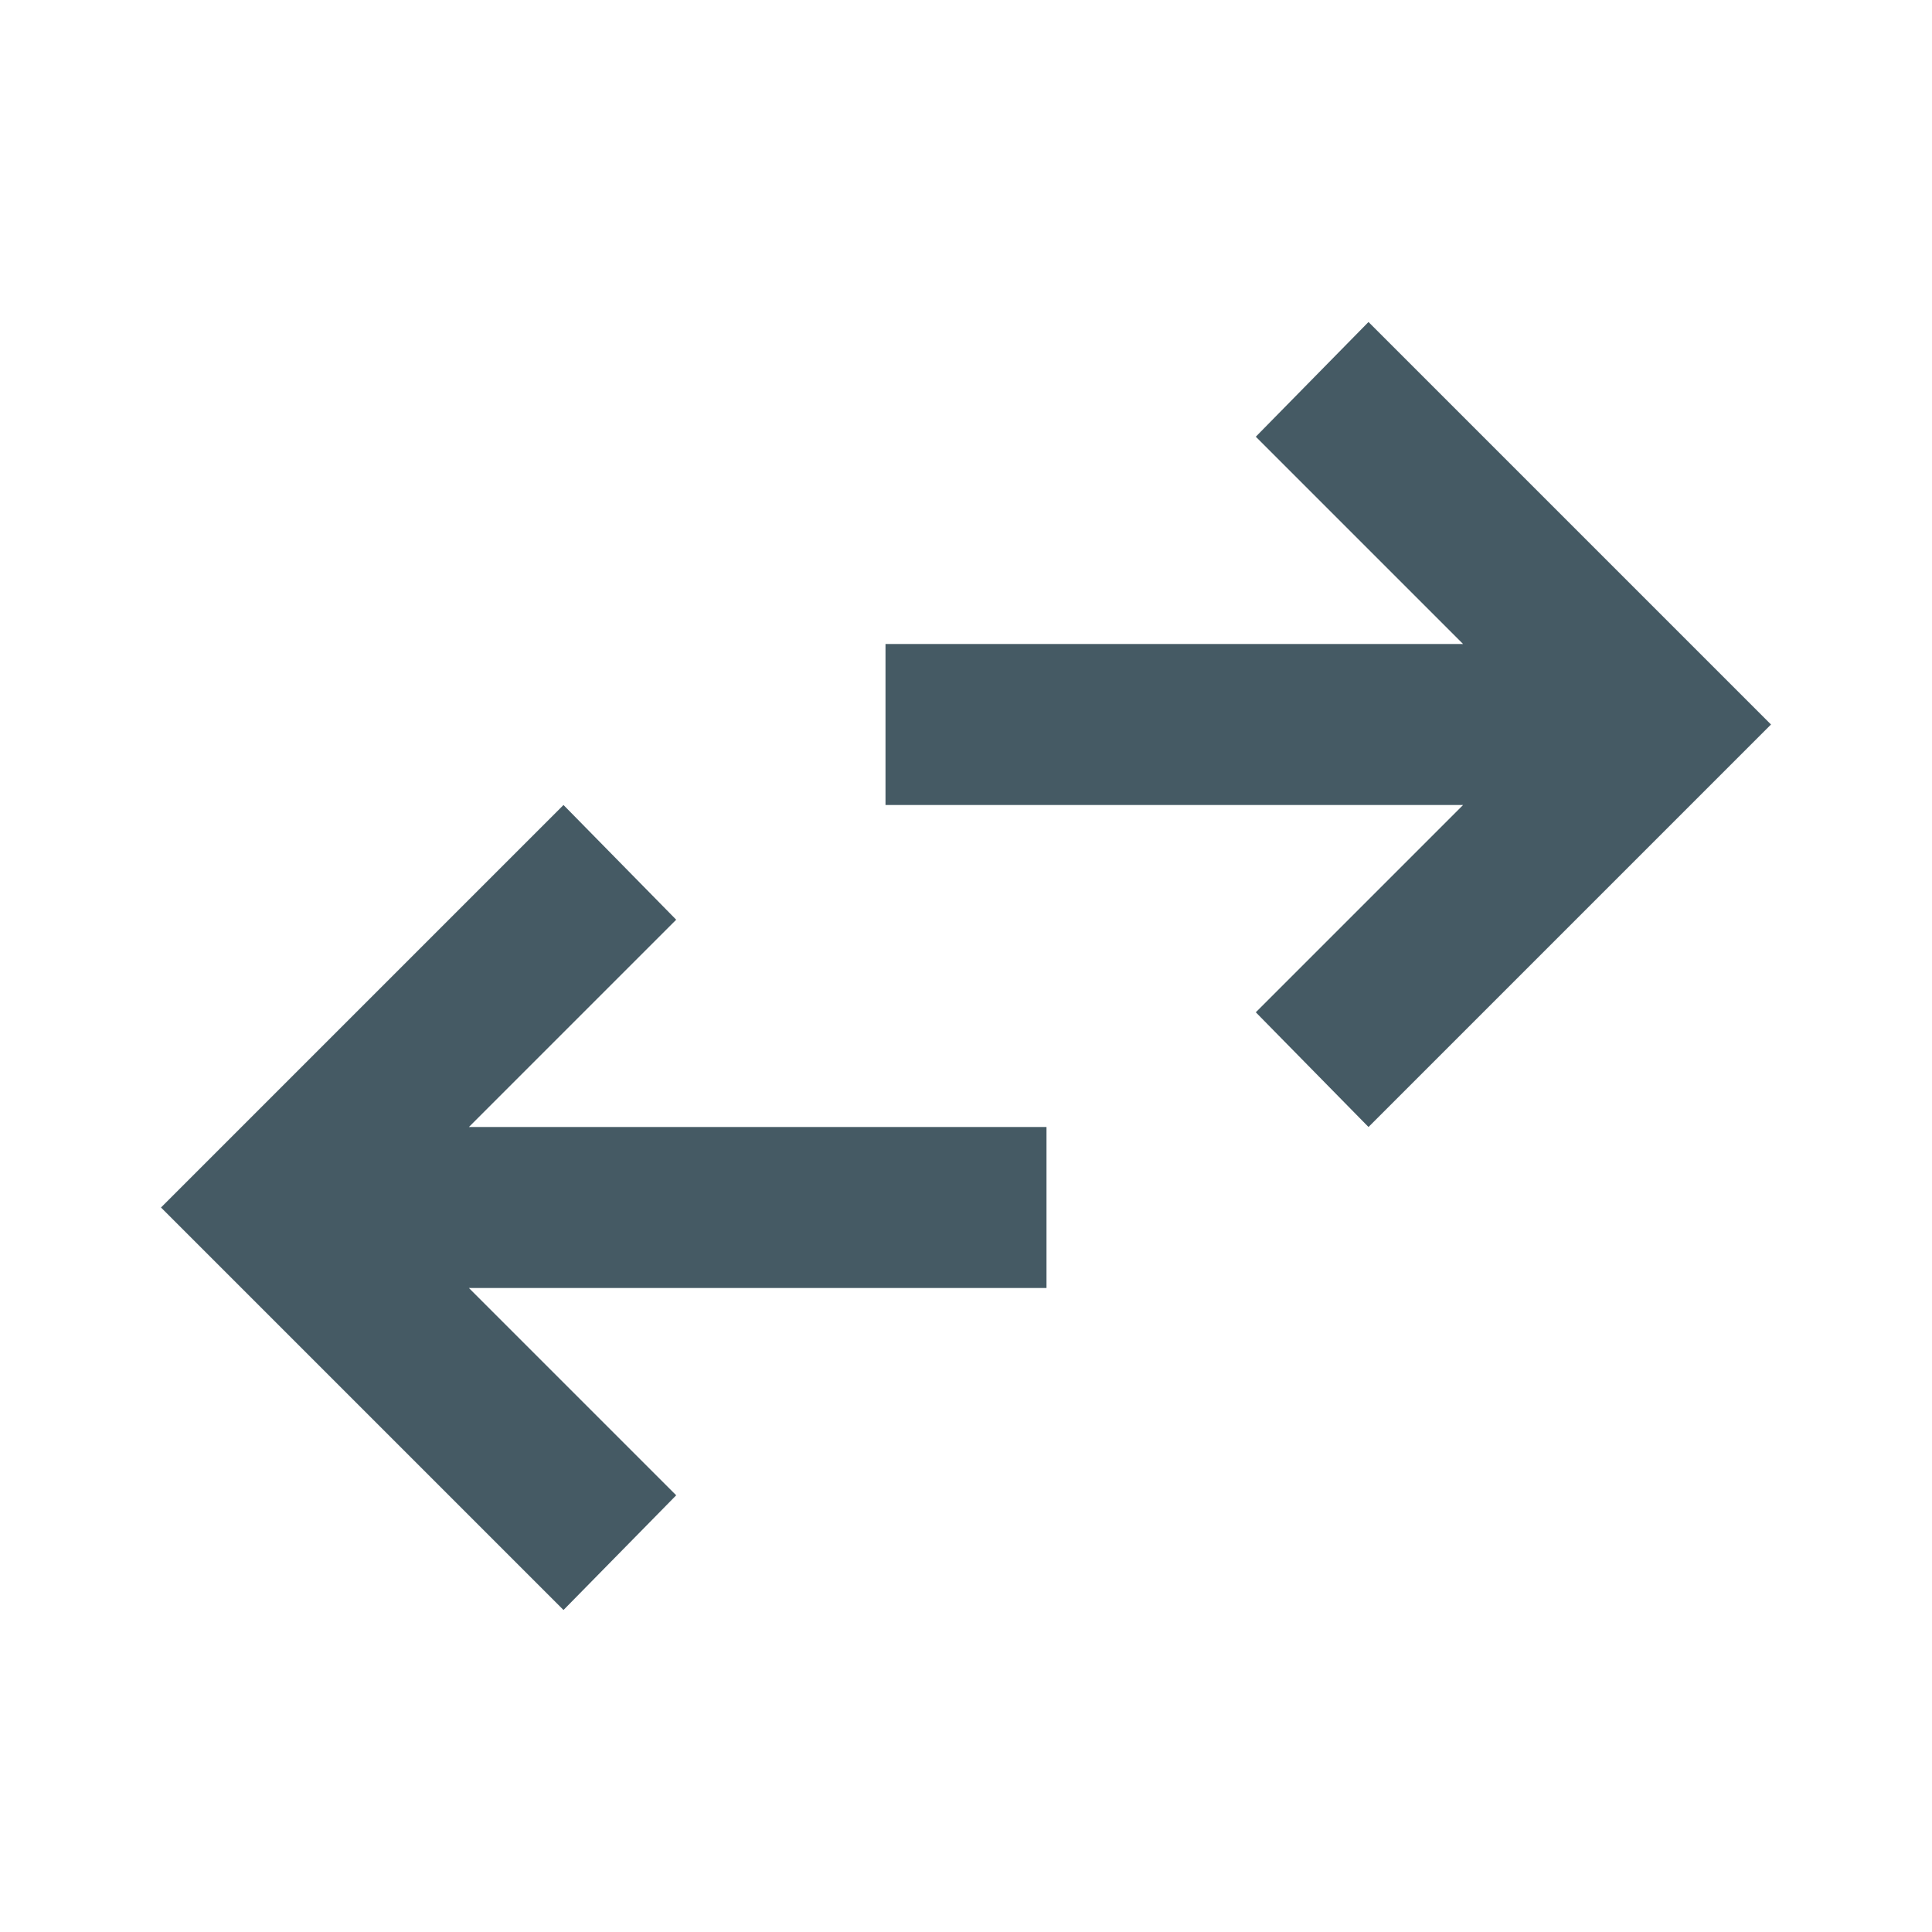 <svg xmlns="http://www.w3.org/2000/svg" height="24px" viewBox="0 -960 960 960" width="24px" fill="#455A64"><path d="M280-160 80-360l200-200 56 57-103 103h287v80H233l103 103-56 57Zm400-240-56-57 103-103H440v-80h287L624-743l56-57 200 200-200 200Z"/></svg>